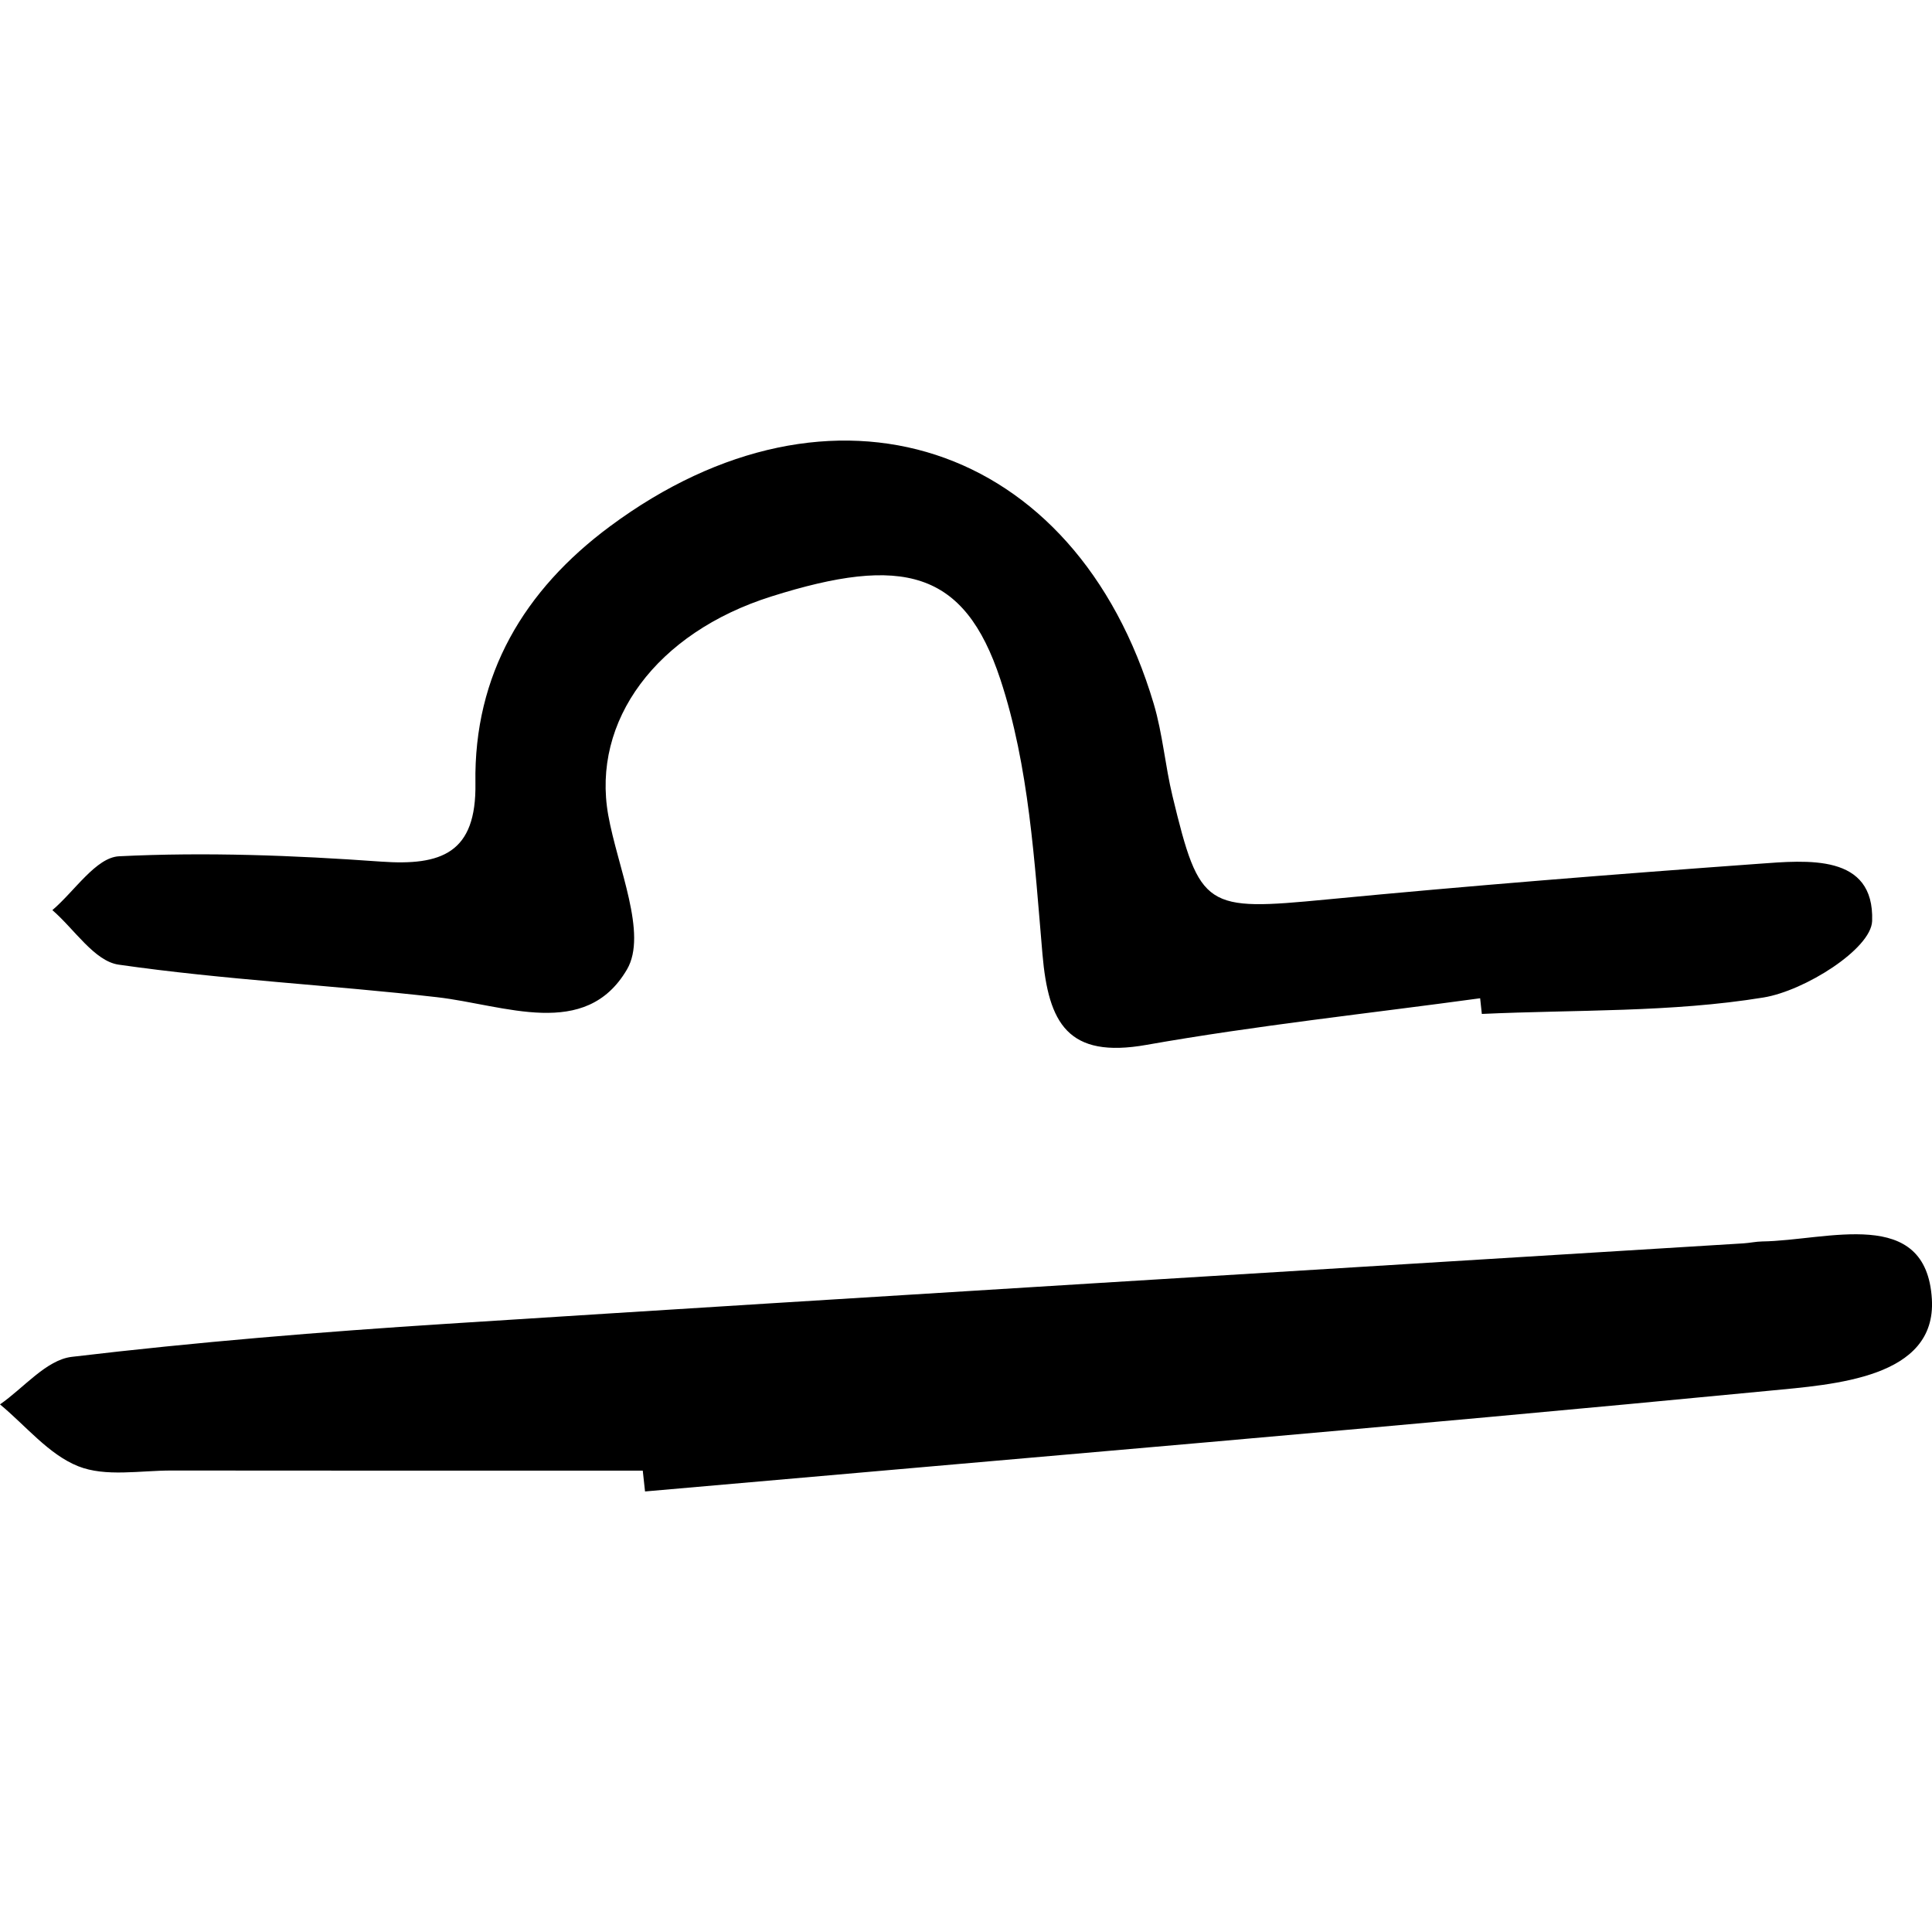 <?xml version="1.0" encoding="iso-8859-1"?>
<!-- Uploaded to: SVG Repo, www.svgrepo.com, Generator: SVG Repo Mixer Tools -->
<!DOCTYPE svg PUBLIC "-//W3C//DTD SVG 1.1//EN" "http://www.w3.org/Graphics/SVG/1.1/DTD/svg11.dtd">
<svg fill="#000000" height="800px" width="800px" version="1.1" id="Capa_1" xmlns="http://www.w3.org/2000/svg" xmlns:xlink="http://www.w3.org/1999/xlink" 
	 viewBox="0 0 62.866 62.866" xml:space="preserve">
<g>
	<path d="M3.86,31.389c3.432,0.494,6.91,0.664,10.359,1.059c2.203,0.252,4.832,1.403,6.182-0.902
		c0.679-1.159-0.306-3.323-0.609-5.021c-0.548-3.069,1.566-5.936,5.306-7.116c4.273-1.35,6.28-0.856,7.453,2.696
		c0.934,2.827,1.111,5.937,1.37,8.942c0.194,2.255,0.827,3.405,3.382,2.953c3.598-0.635,7.238-1.022,10.86-1.517
		c0.019,0.17,0.037,0.34,0.055,0.51c3.061-0.142,6.161-0.044,9.165-0.535c1.345-0.219,3.504-1.582,3.535-2.488
		c0.077-2.203-2.11-1.978-3.716-1.861c-4.682,0.339-9.362,0.711-14.035,1.16c-3.942,0.378-4.126,0.316-5.014-3.362
		c-0.24-0.992-0.321-2.028-0.611-3.004c-2.543-8.545-10.473-11.135-17.696-5.774c-2.789,2.069-4.432,4.819-4.376,8.356
		c0.036,2.277-1.102,2.692-3.079,2.551c-2.832-0.203-5.686-0.313-8.517-0.173c-0.75,0.037-1.448,1.139-2.17,1.752
		C2.419,30.231,3.073,31.276,3.86,31.389z"/>
	<path d="M57.341,40.396c-0.204,0.003-0.406,0.049-0.61,0.062c-14.063,0.869-28.126,1.717-42.187,2.617
		c-4.077,0.261-8.153,0.594-12.208,1.076C1.507,44.249,0.775,45.161,0,45.698c0.839,0.694,1.583,1.629,2.546,2.013
		c0.89,0.354,2.015,0.137,3.037,0.139c5.11,0.007,10.221,0.003,15.332,0.003c0.025,0.226,0.05,0.451,0.074,0.678
		c12.19-1.076,24.386-2.099,36.565-3.276c2.13-0.206,5.461-0.406,5.308-2.981C62.68,39.224,59.467,40.366,57.341,40.396z"/>
</g>
</svg>